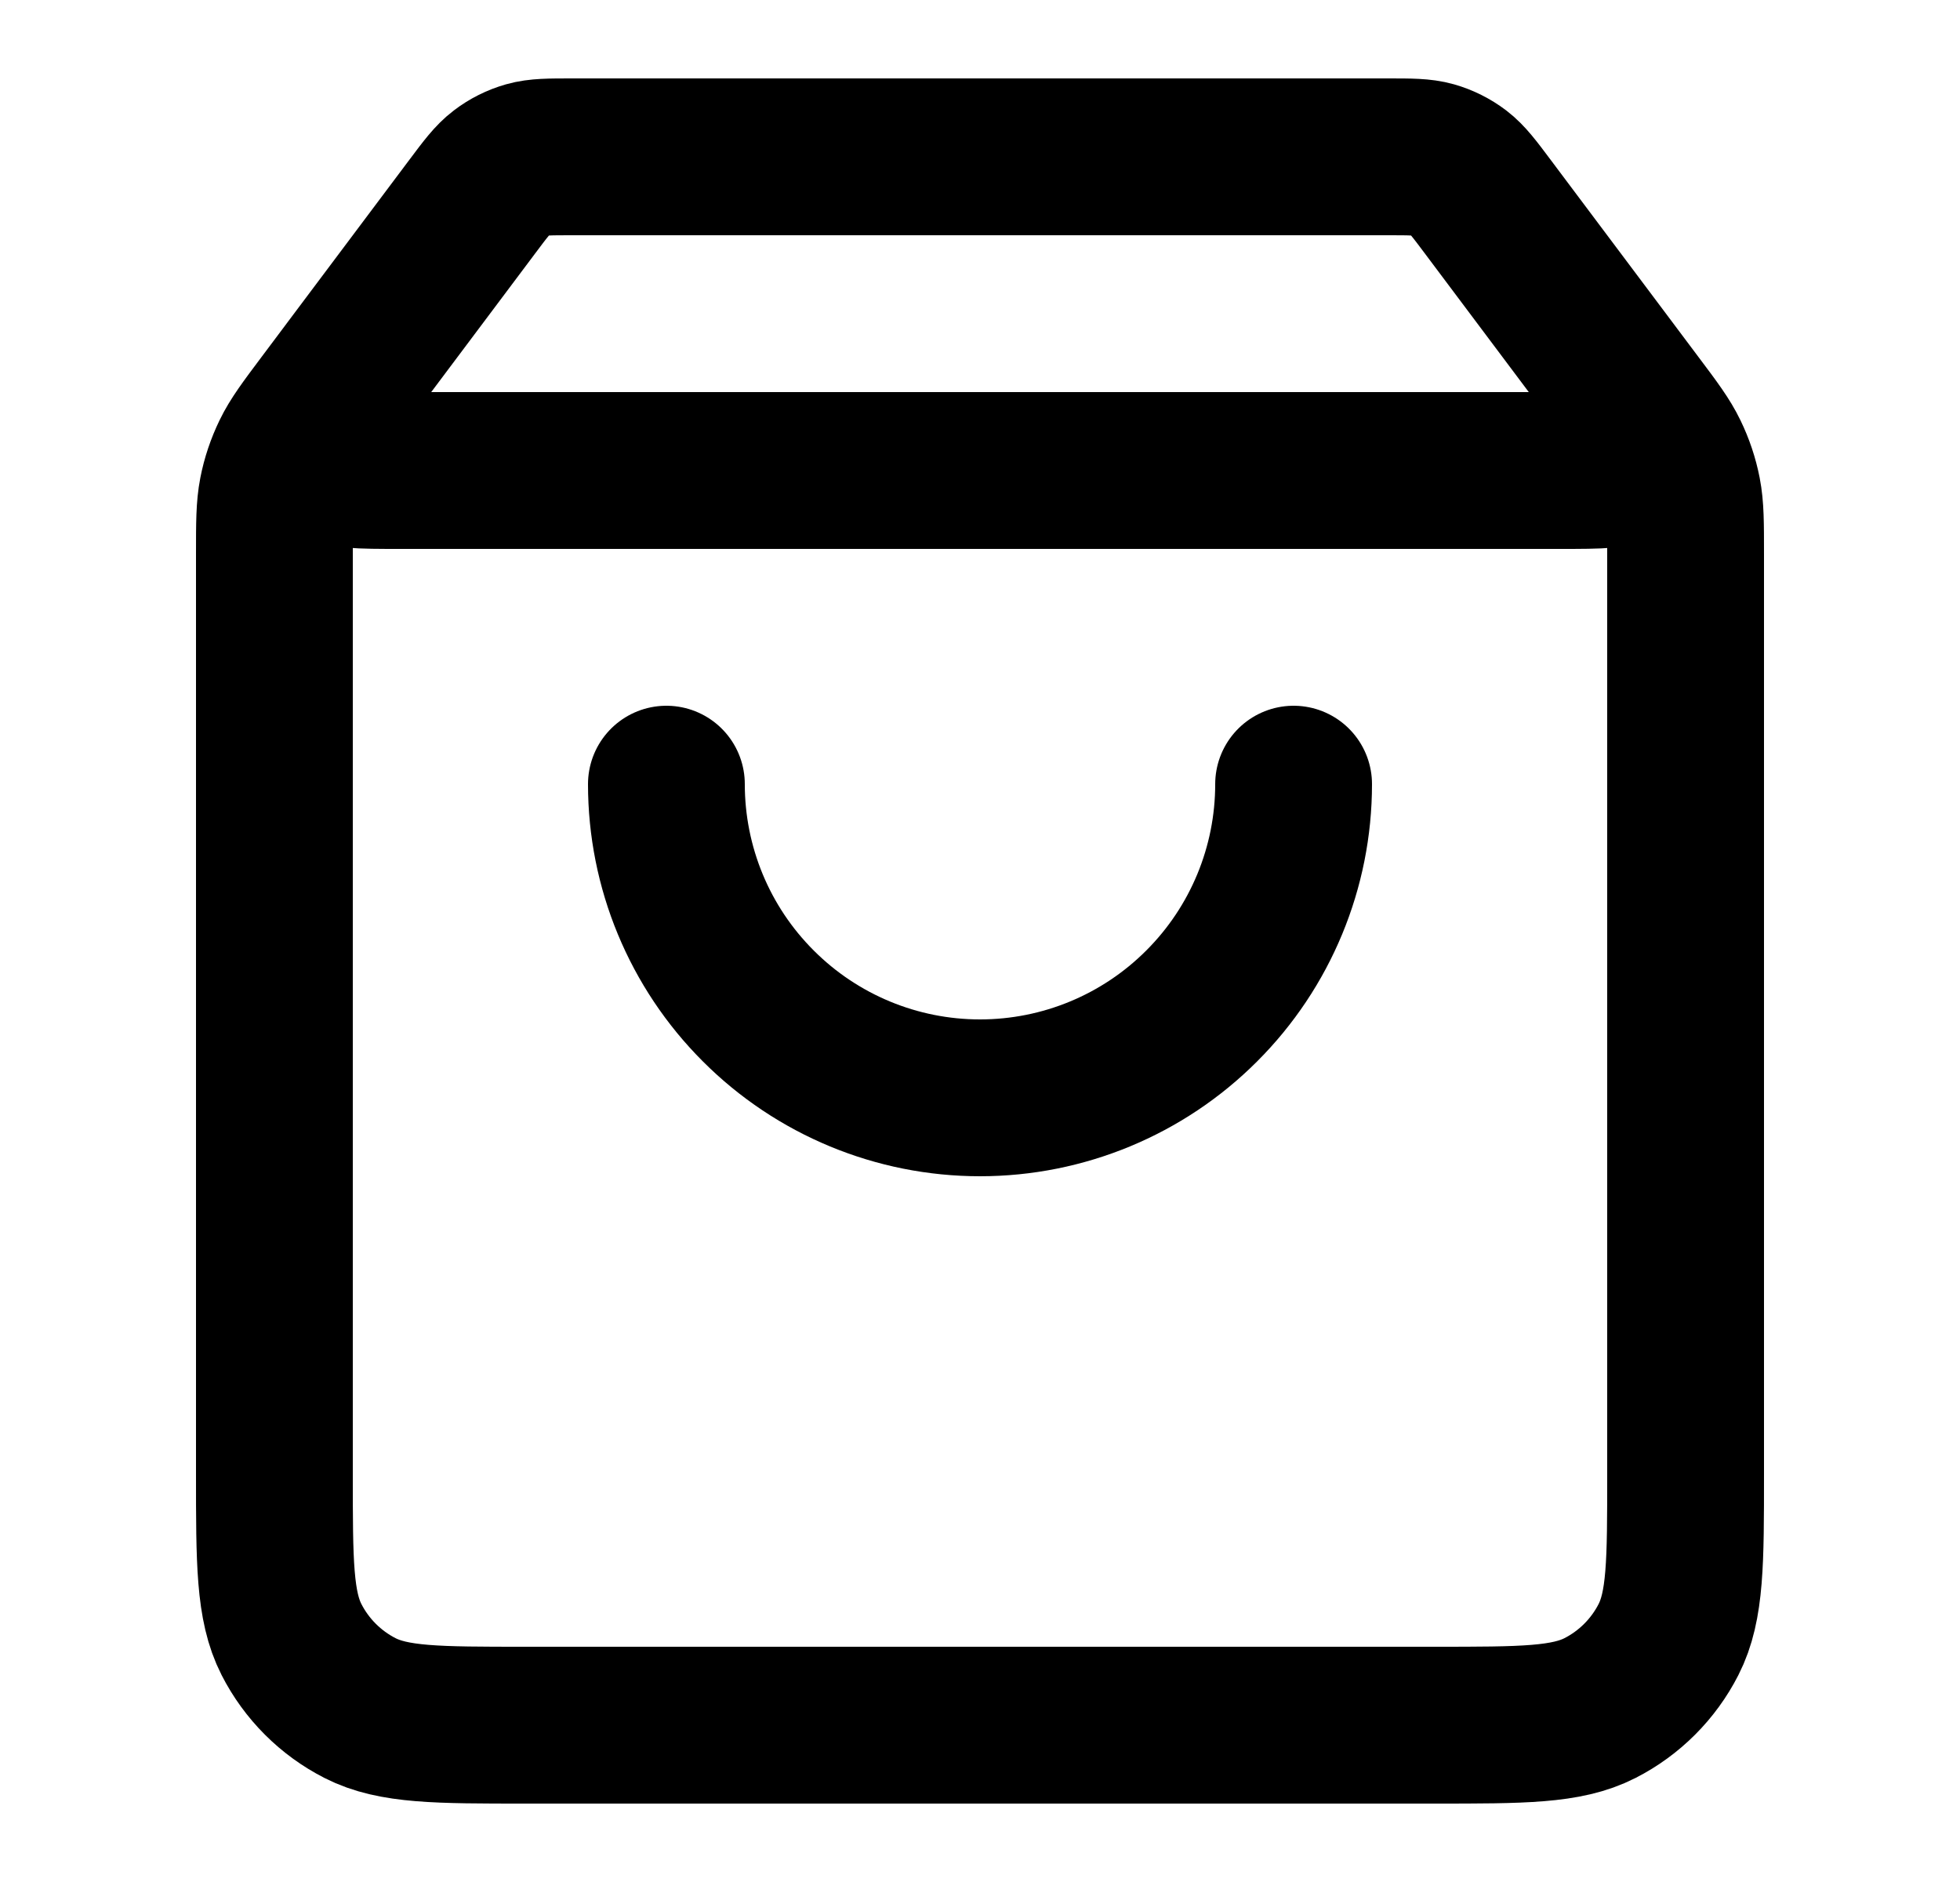 <svg width="25" height="24" viewBox="0 0 25 24" fill="none" xmlns="http://www.w3.org/2000/svg">
<path d="M6.02 2.64L4.46 4.72C4.151 5.132 3.997 5.338 4 5.51C4.003 5.66 4.074 5.801 4.192 5.894C4.328 6 4.585 6 5.1 6H19.9C20.415 6 20.672 6 20.808 5.894C20.926 5.801 20.997 5.66 21 5.51C21.003 5.338 20.849 5.132 20.54 4.72L18.98 2.64M6.02 2.64C6.196 2.405 6.284 2.288 6.396 2.203C6.494 2.128 6.606 2.072 6.725 2.038C6.86 2 7.007 2 7.3 2H17.7C17.993 2 18.14 2 18.275 2.038C18.394 2.072 18.506 2.128 18.605 2.203C18.716 2.288 18.804 2.405 18.98 2.64M6.02 2.64L4.14 5.147C3.903 5.463 3.784 5.622 3.7 5.796C3.625 5.951 3.57 6.114 3.537 6.283C3.5 6.473 3.5 6.671 3.5 7.067L3.5 18.8C3.5 19.92 3.5 20.48 3.718 20.908C3.91 21.284 4.216 21.59 4.592 21.782C5.02 22 5.58 22 6.7 22L18.3 22C19.42 22 19.98 22 20.408 21.782C20.784 21.59 21.09 21.284 21.282 20.908C21.5 20.48 21.5 19.92 21.5 18.8V7.067C21.5 6.671 21.5 6.473 21.463 6.283C21.43 6.114 21.375 5.951 21.3 5.796C21.216 5.622 21.098 5.463 20.86 5.147L18.98 2.64M16.5 10C16.5 11.061 16.079 12.078 15.328 12.828C14.578 13.579 13.561 14 12.5 14C11.439 14 10.422 13.579 9.672 12.828C8.921 12.078 8.5 11.061 8.5 10" stroke="black" stroke-width="2" stroke-linecap="round" stroke-linejoin="round"/>
</svg>
